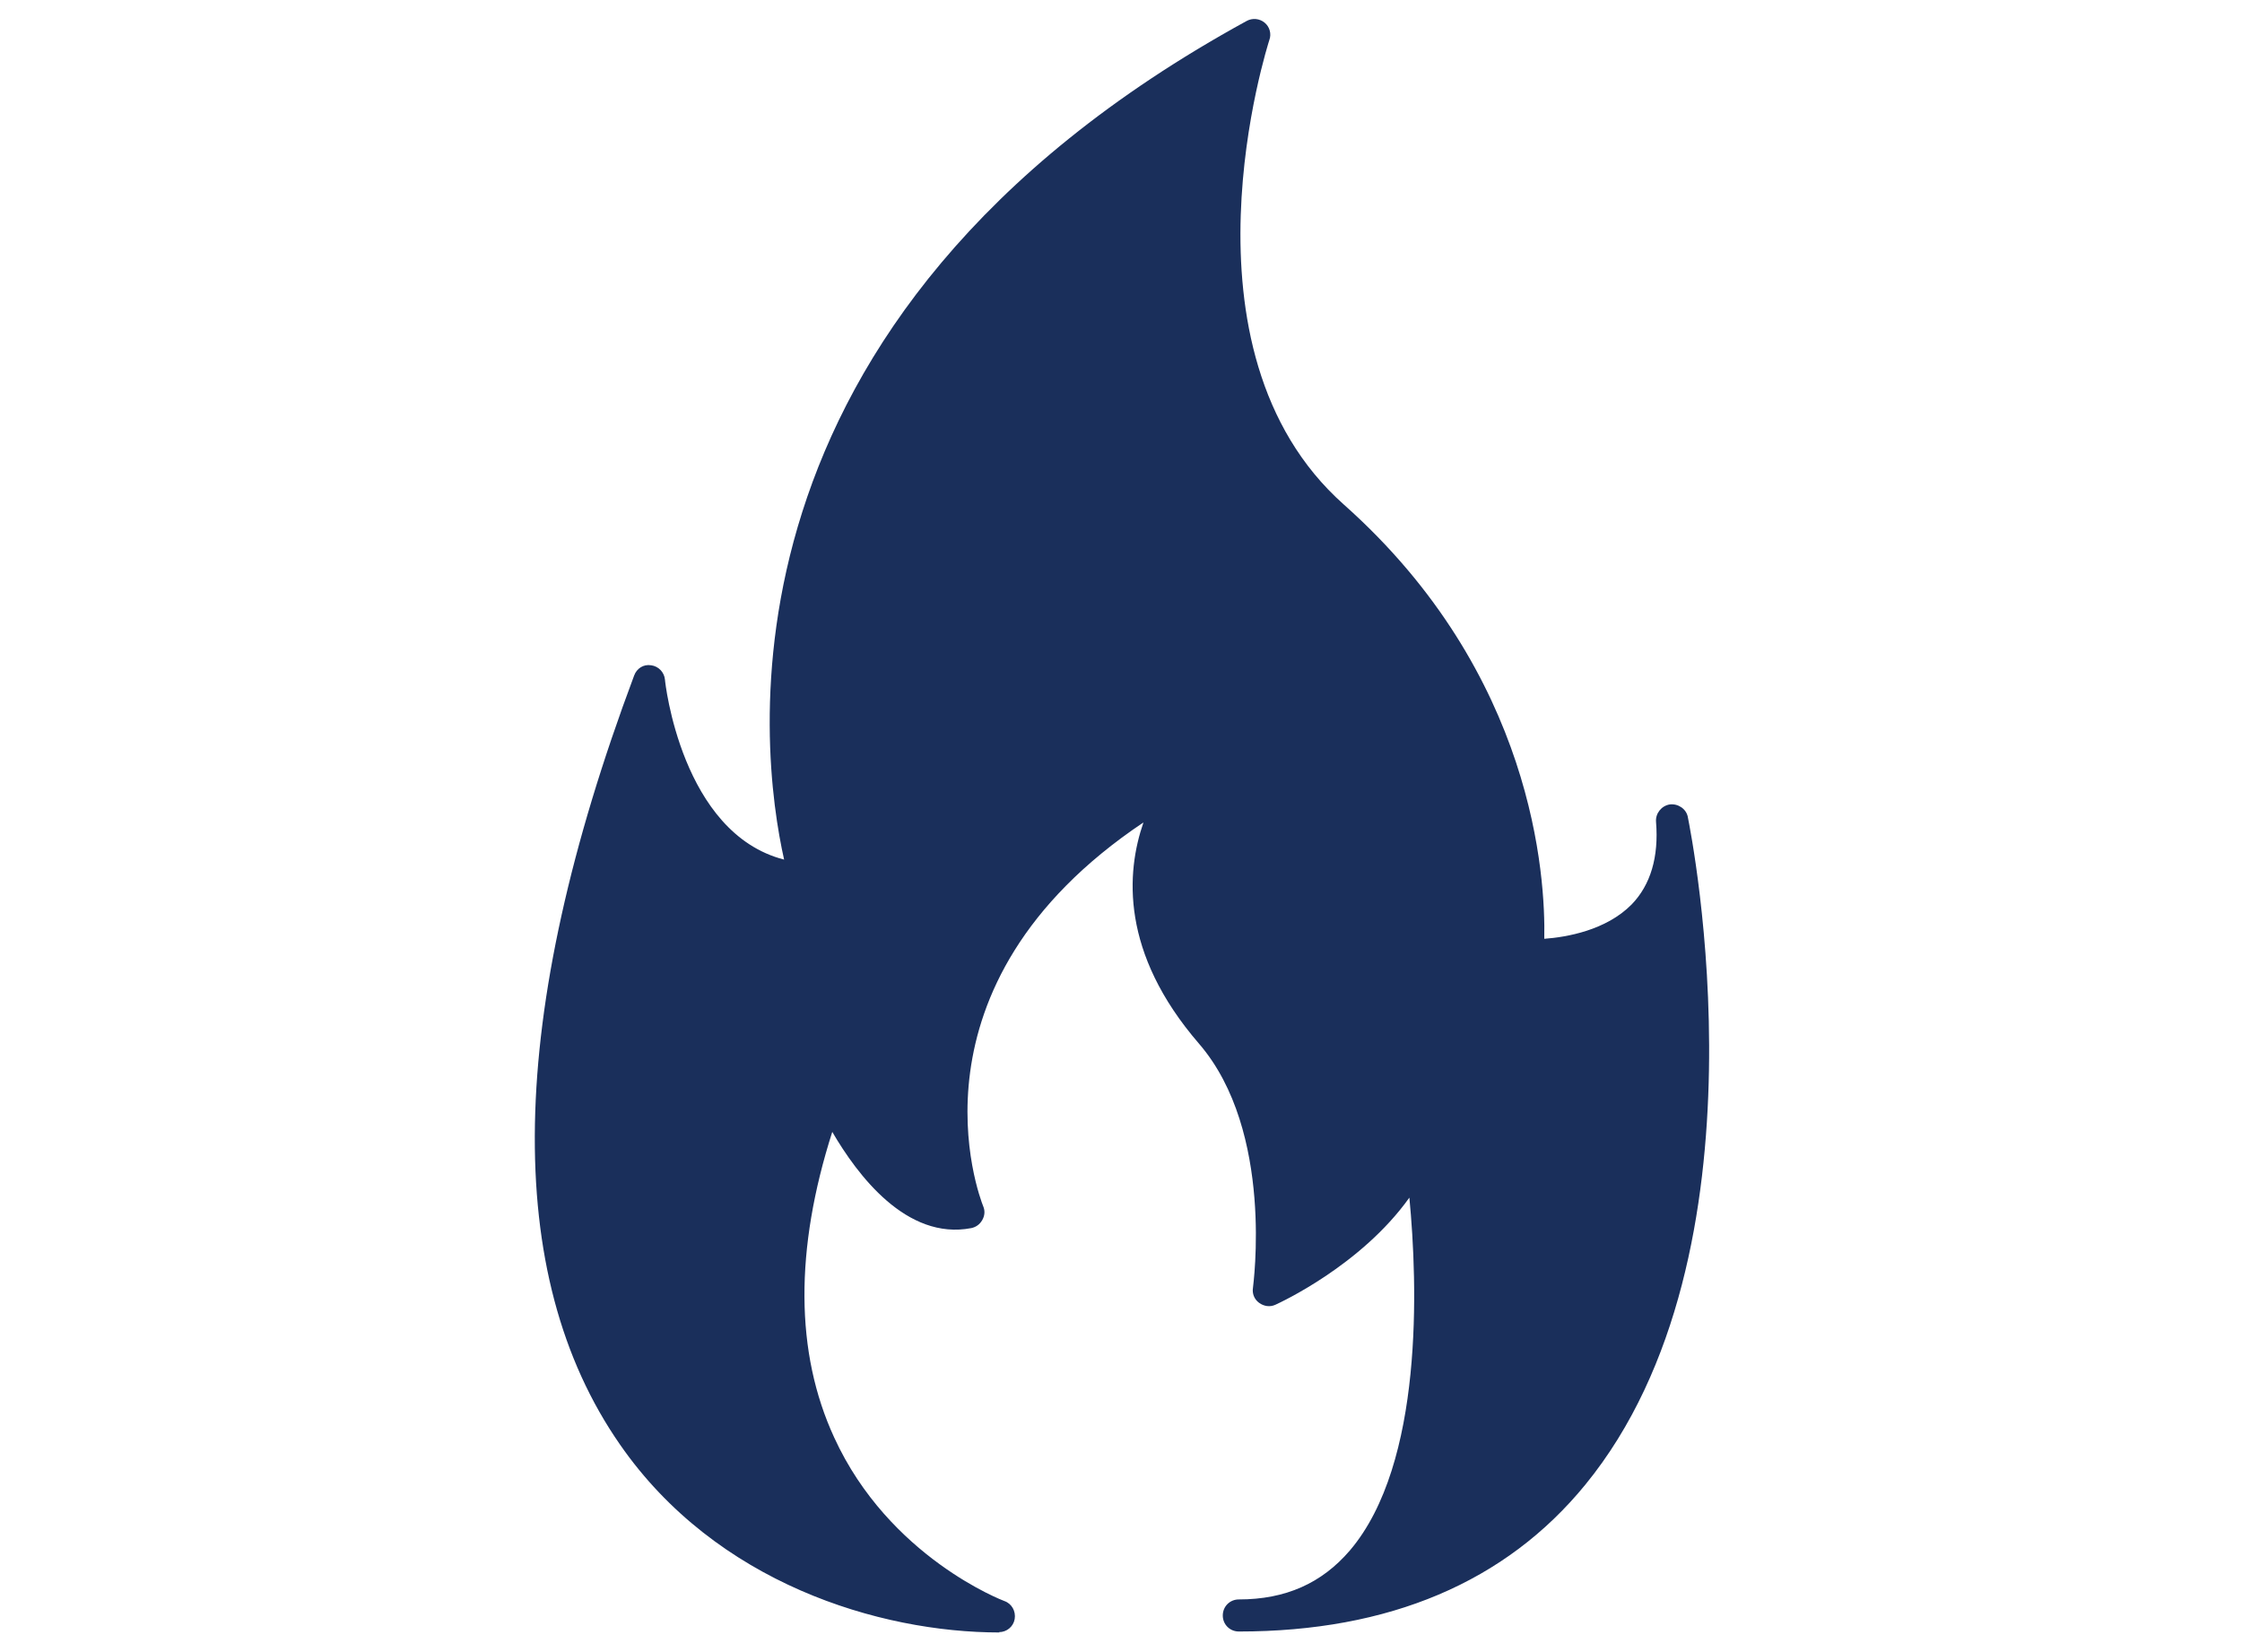 <?xml version="1.0" encoding="UTF-8"?><svg id="a" xmlns="http://www.w3.org/2000/svg" viewBox="0 0 139.753 102.944"><defs><style>.b{fill:#1a2f5b;}</style></defs><path class="b" d="M105.209,50.919c-.1-.5-.601-.84-1.121-.779-.52.08-.901.56-.861,1.079.18,2.199-.34,3.938-1.521,5.157-1.601,1.619-4.064,2.039-5.445,2.139.08-3.818-.621-16.51-12.492-27.064-10.89-9.674-4.704-28.763-4.644-28.963.14-.38.02-.82-.3-1.079-.32-.26-.761-.3-1.121-.1-33.912,18.569-30.328,45.593-28.827,52.27-6.406-1.639-7.427-11.114-7.427-11.213-.04-.46-.4-.84-.861-.899-.48-.08-.901.2-1.061.64-7.947,21.208-8.248,37.338-.881,47.932,5.986,8.635,16.155,11.713,23.662,11.713l-.04-.02c.48,0,.901-.339.981-.819.08-.48-.18-.959-.641-1.119-.06-.02-7.187-2.718-10.61-10.194-2.442-5.297-2.462-11.713-.12-19.049,1.562,2.678,4.624,6.776,8.668,5.997.28-.06.52-.22.681-.5.16-.28.18-.58.06-.86-.24-.6-5.265-13.712,9.989-23.926-1.081,3.118-1.441,8.115,3.463,13.792,4.724,5.477,3.363,15.111,3.363,15.211-.06.36.08.72.38.939s.681.28,1.021.12c.26-.12,5.325-2.438,8.348-6.676.52,5.397.901,16.57-3.704,21.987-1.762,2.059-4.024,3.058-6.926,3.058-.56,0-1.001.44-1.001 1s.44.999,1.001.999c9.369,0,16.636-3.078,21.6-9.154,11.811-14.452,6.606-40.516,6.386-41.616Z"/></svg>